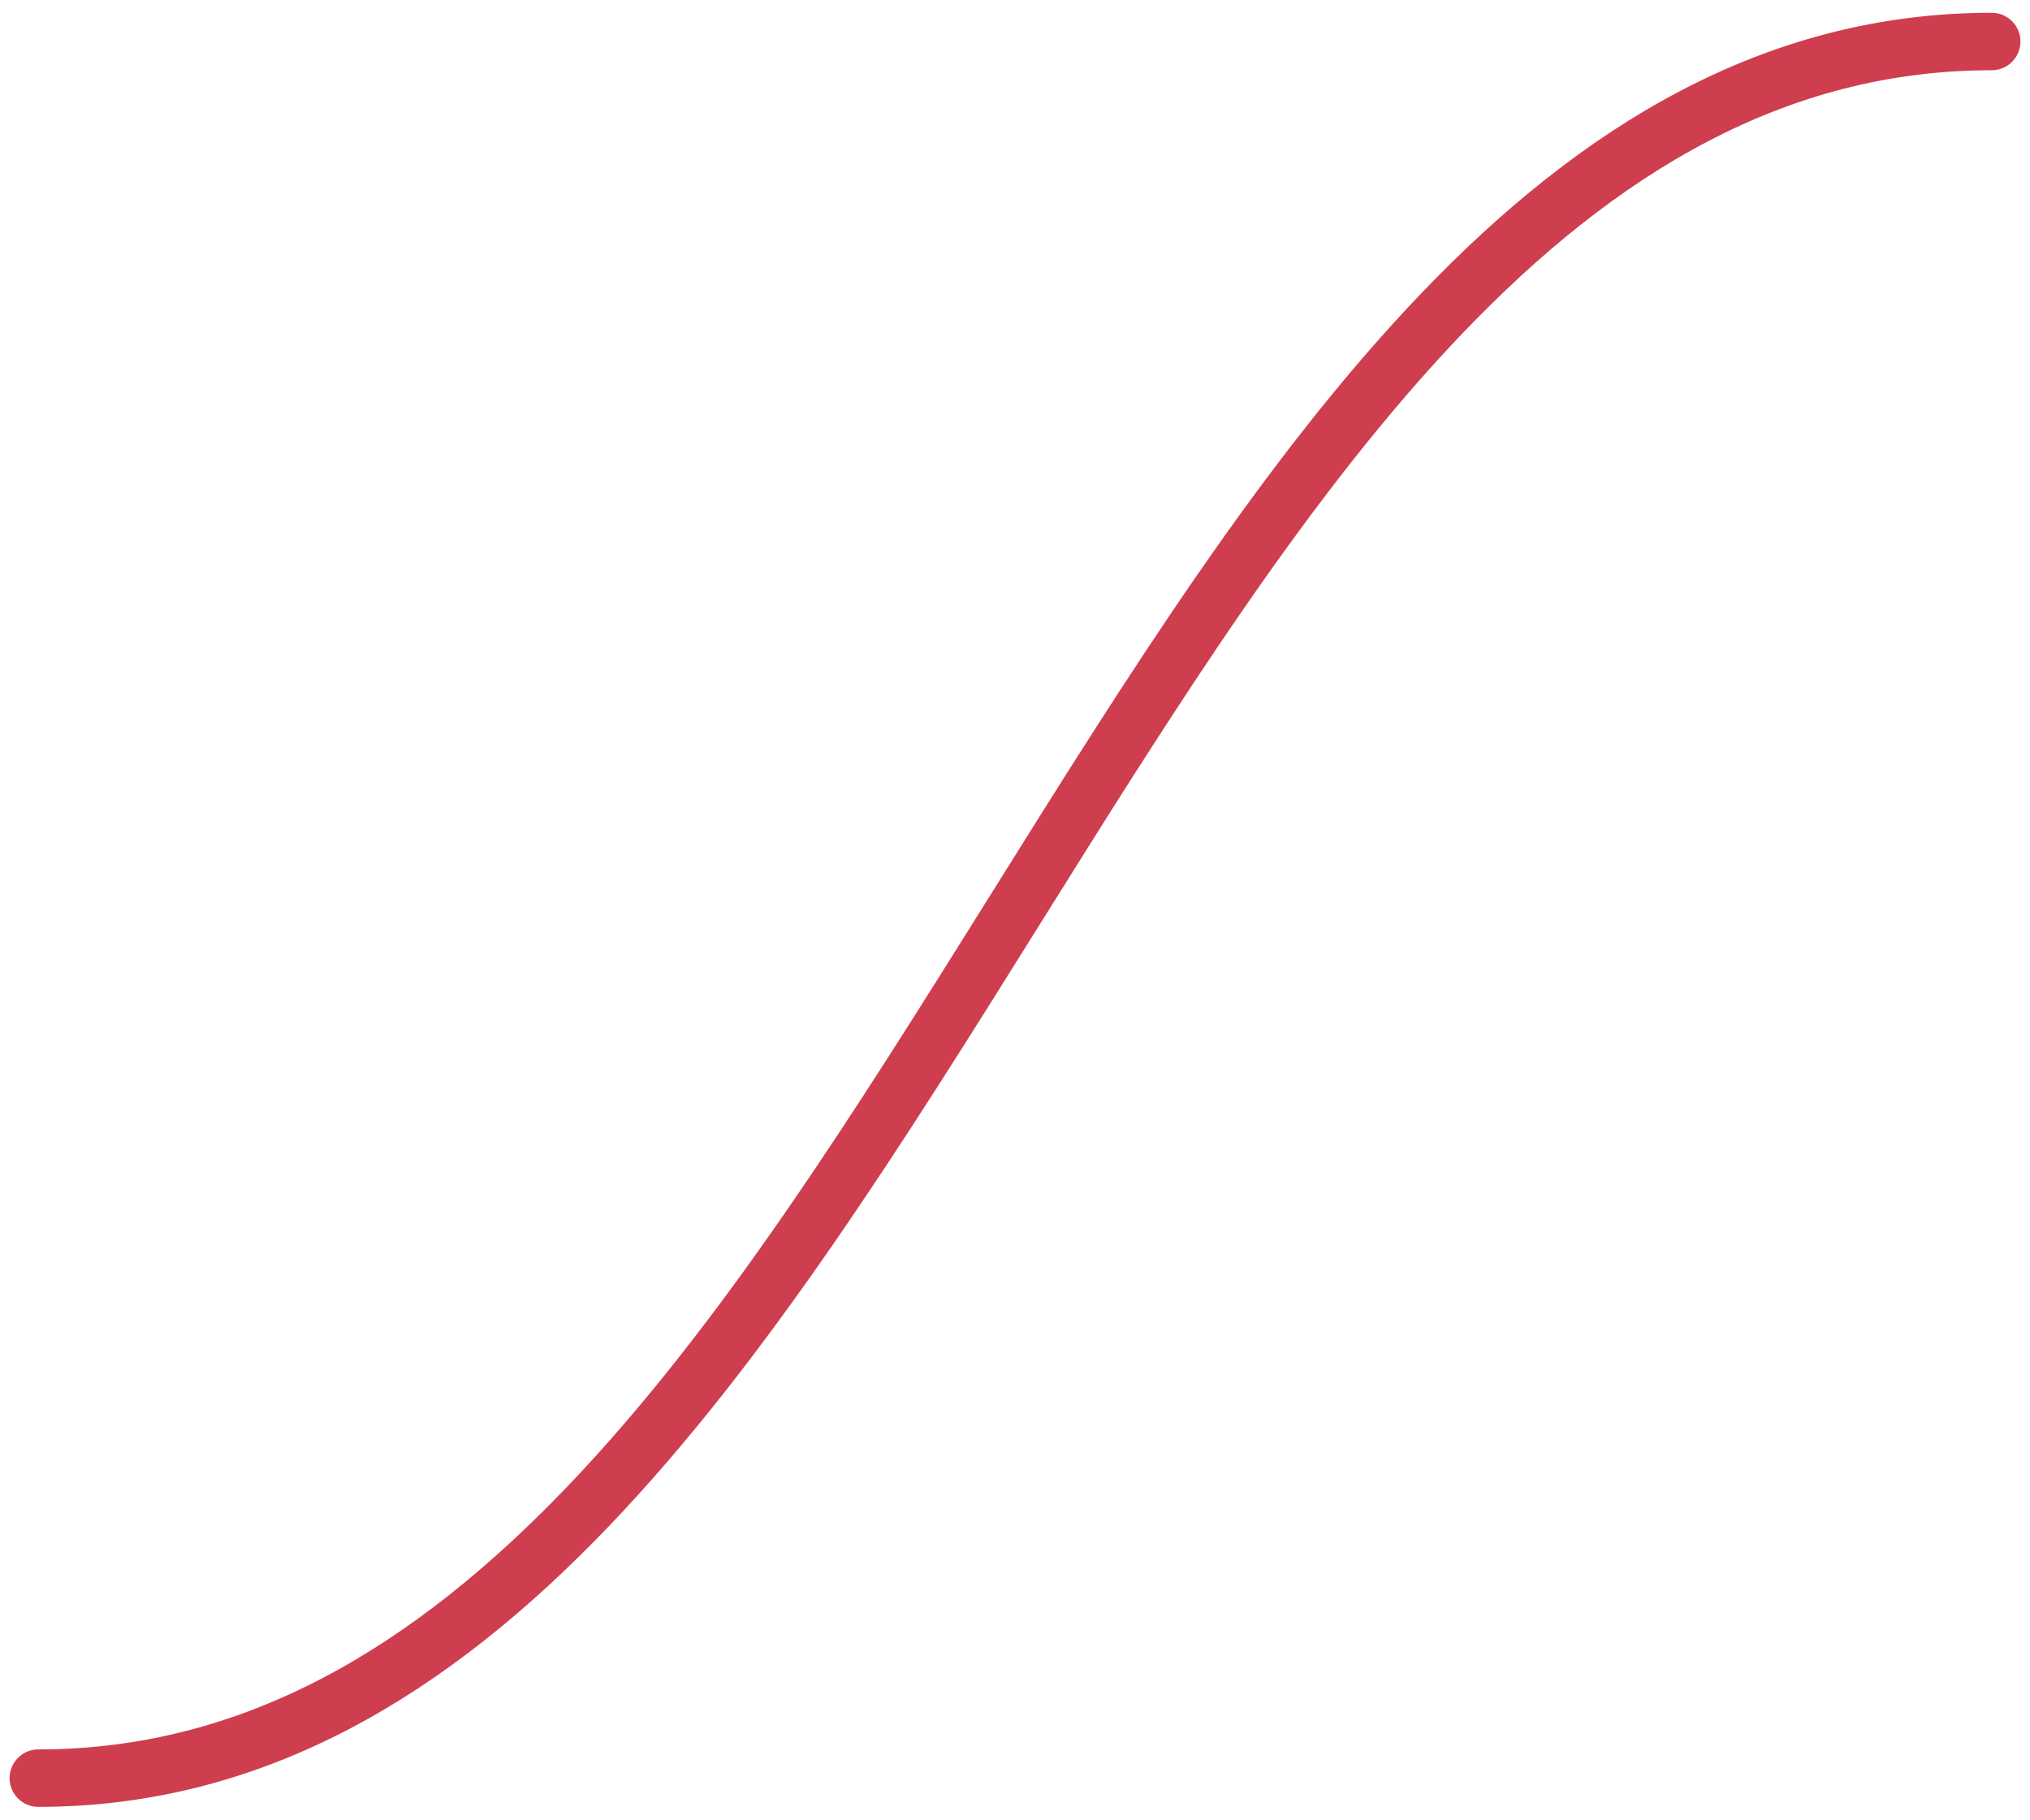 <svg width="106" height="95" viewBox="0 0 106 95" fill="none" xmlns="http://www.w3.org/2000/svg">
<path d="M2.001 92.833C47.335 92.833 58.668 2.167 104.001 2.167" stroke="#CE3E4F" stroke-width="3" stroke-linecap="round" stroke-linejoin="round"/>
</svg>
